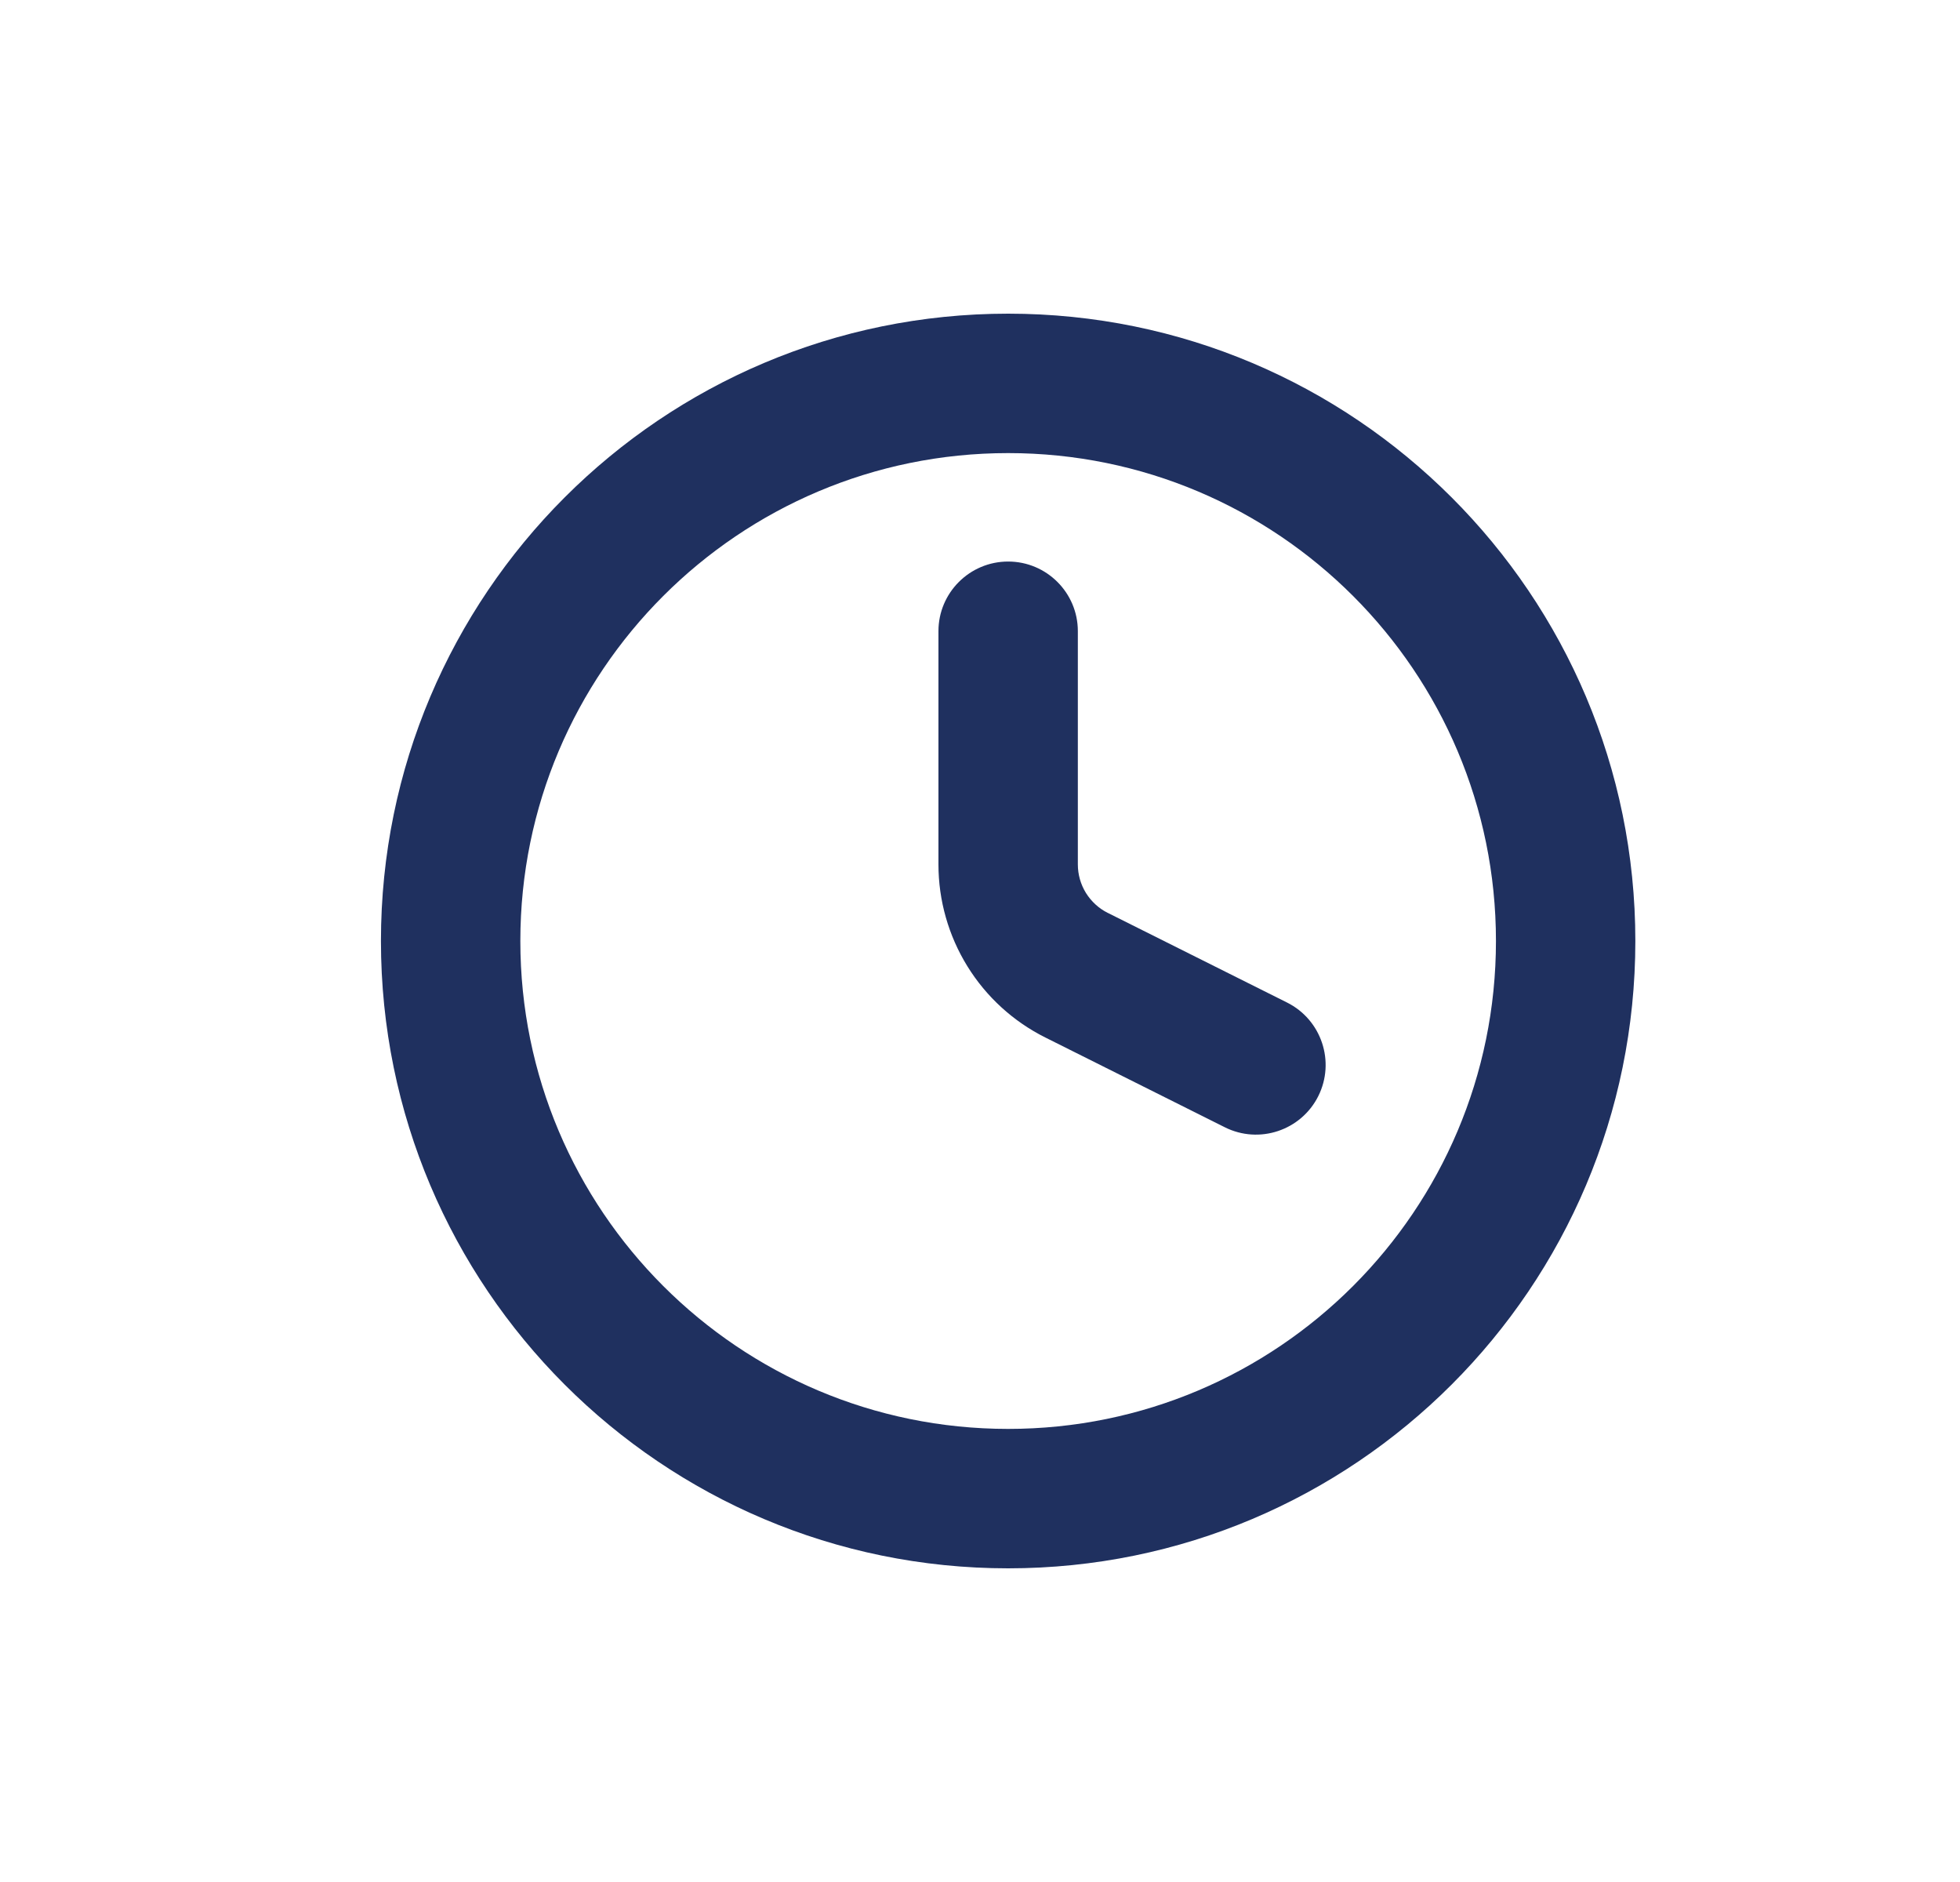 <svg width="25" height="24" viewBox="0 0 25 24" fill="none" xmlns="http://www.w3.org/2000/svg">
<path fill-rule="evenodd" clip-rule="evenodd" d="M6.637 12C6.637 8.564 9.423 5.778 12.859 5.778C16.296 5.778 19.081 8.564 19.081 12C19.081 15.436 16.296 18.222 12.859 18.222C9.423 18.222 6.637 15.436 6.637 12ZM12.859 4C8.441 4 4.859 7.582 4.859 12C4.859 16.418 8.441 20 12.859 20C17.277 20 20.859 16.418 20.859 12C20.859 7.582 17.277 4 12.859 4ZM13.748 8.049C13.748 7.559 13.35 7.161 12.859 7.161C12.368 7.161 11.97 7.559 11.97 8.049V11.024V11.024C11.97 11.482 12.098 11.932 12.339 12.322C12.58 12.712 12.925 13.027 13.336 13.232L13.336 13.232L15.622 14.375C16.061 14.595 16.595 14.417 16.815 13.978C17.034 13.539 16.856 13.005 16.417 12.785L14.131 11.642L14.13 11.642C14.016 11.585 13.919 11.496 13.851 11.387C13.784 11.278 13.748 11.152 13.748 11.024V11.024V8.049Z" fill="#1F305F"/>
</svg>
